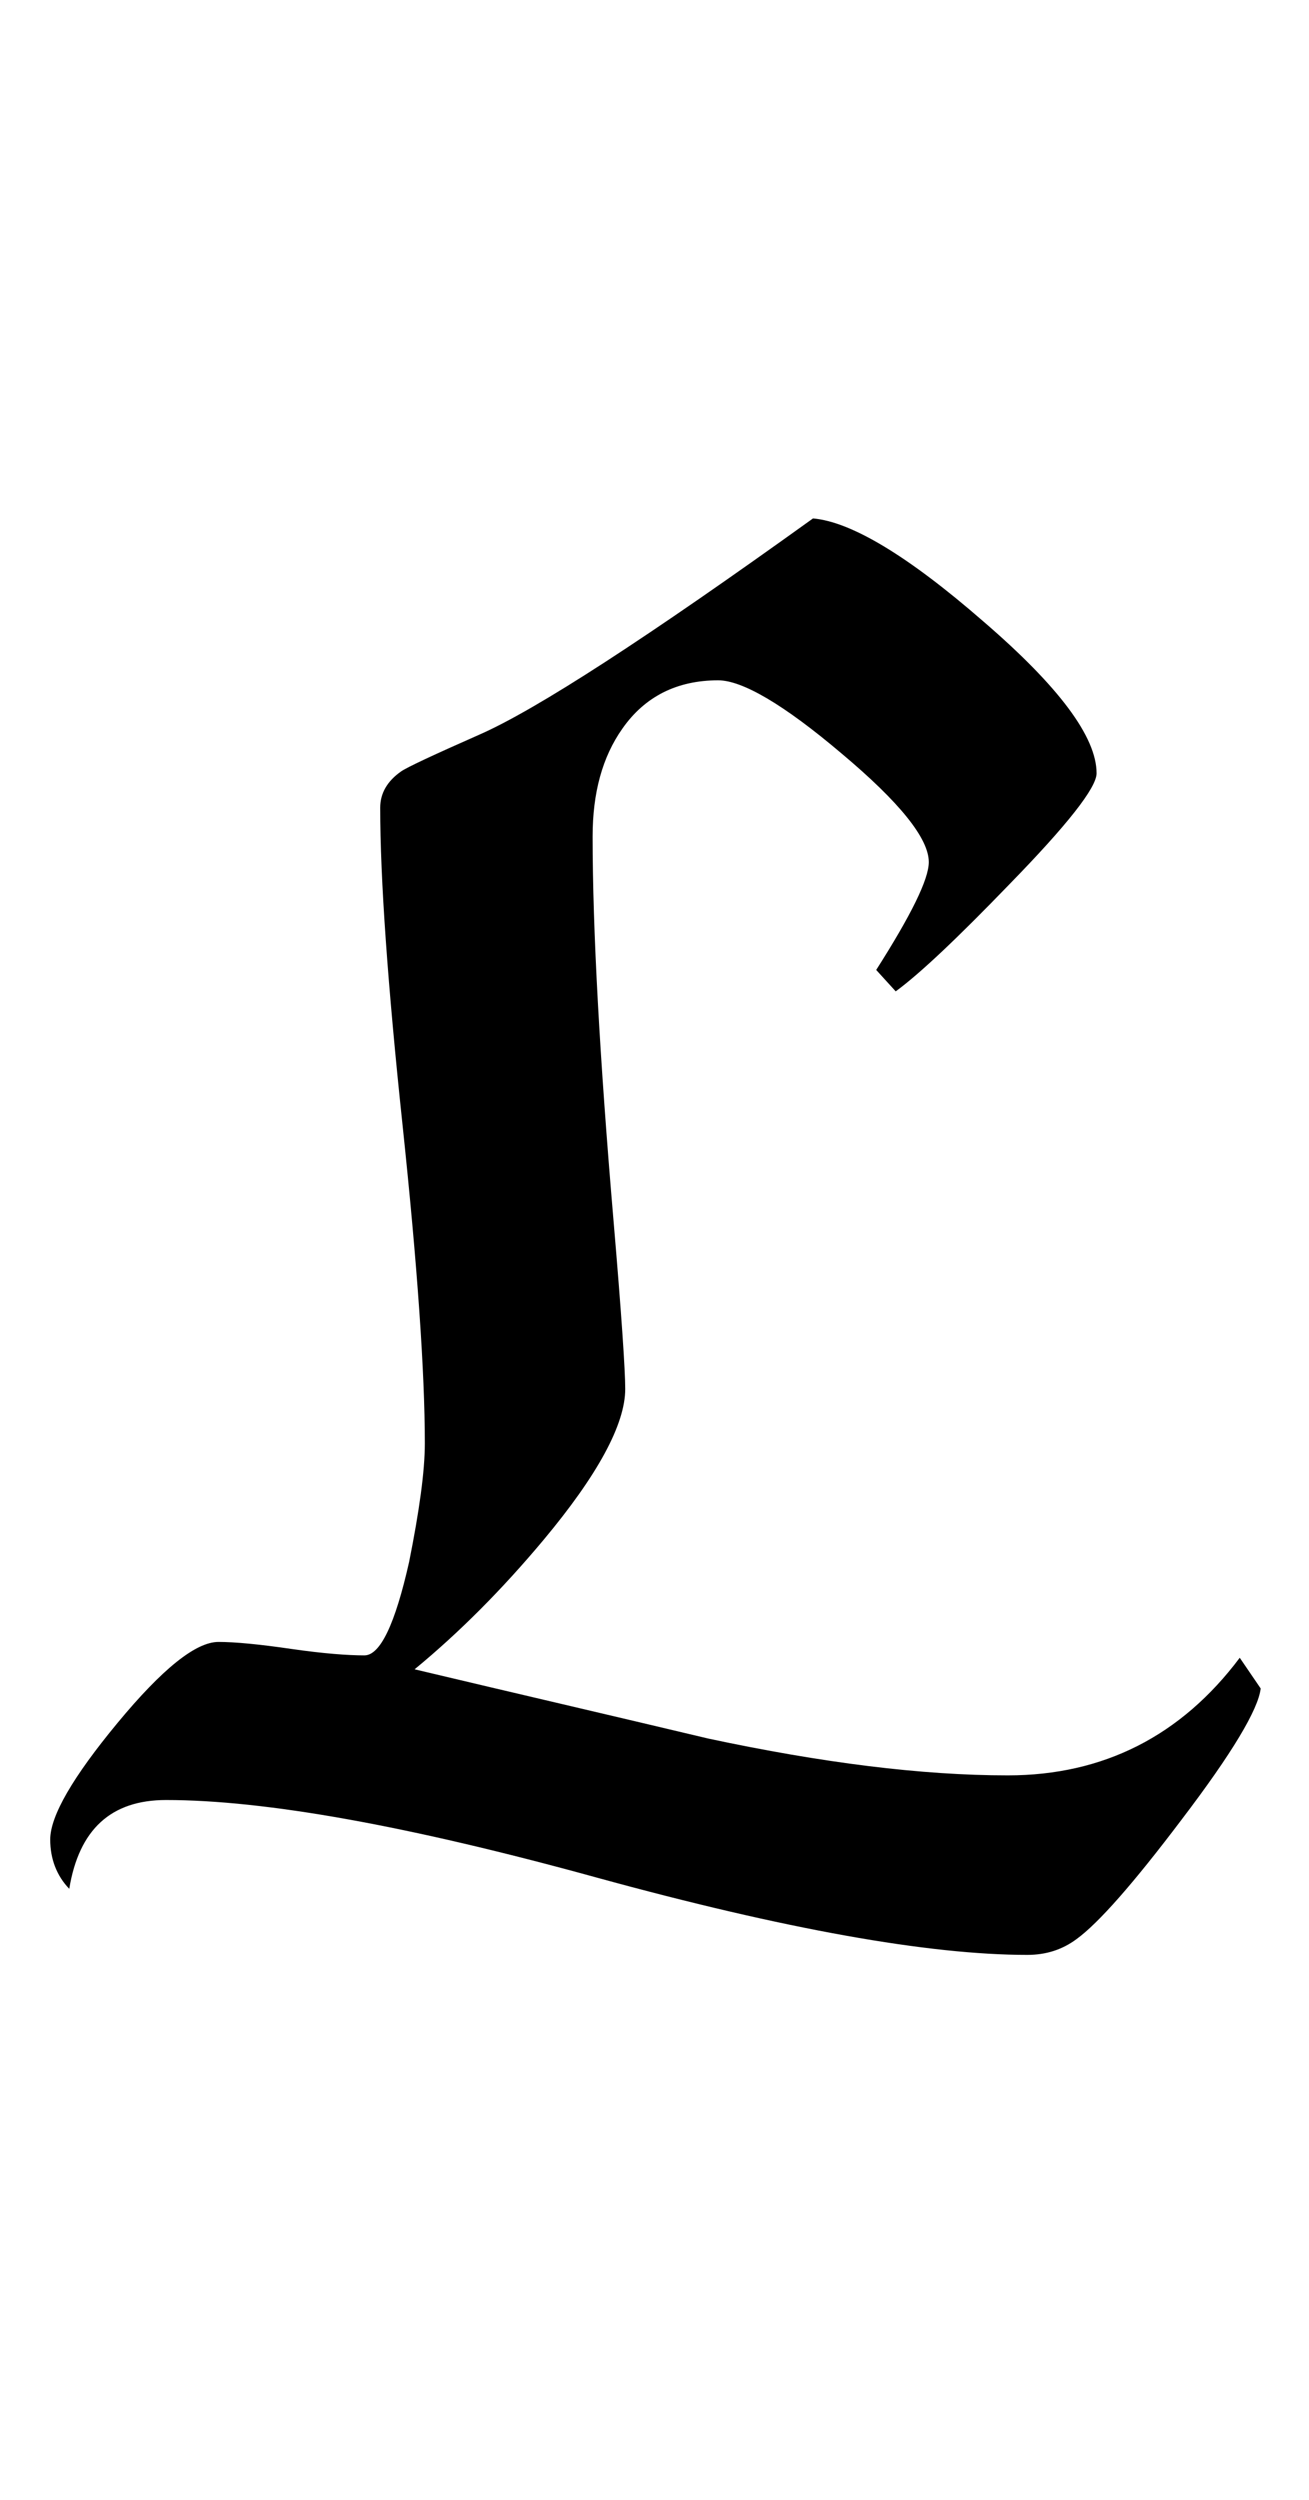 <?xml version="1.0" encoding="UTF-8"?>
<svg xmlns="http://www.w3.org/2000/svg" xmlns:xlink="http://www.w3.org/1999/xlink"  viewBox="0 0 11 21" version="1.1">
<defs>
<g>
<symbol overflow="visible" id="glyph0-0">
<path style="stroke:none;" d="M 1.062 0 L 1.062 -13.598 L 7.438 -13.598 L 7.438 0 Z M 2.125 -1.062 L 6.375 -1.062 L 6.375 -12.535 L 2.125 -12.535 Z M 2.125 -1.062 "/>
</symbol>
<symbol overflow="visible" id="glyph0-1">
<path style="stroke:none;" d="M 10.594 -1.816 C 10.574 -1.641 10.355 -1.273 9.93 -0.715 C 9.523 -0.176 9.23 0.156 9.047 0.289 C 8.926 0.379 8.789 0.422 8.633 0.422 C 7.805 0.422 6.598 0.207 5.016 -0.227 C 3.43 -0.664 2.227 -0.879 1.395 -0.879 C 0.934 -0.879 0.664 -0.633 0.582 -0.133 C 0.477 -0.242 0.422 -0.383 0.422 -0.547 C 0.422 -0.746 0.613 -1.074 0.988 -1.527 C 1.363 -1.98 1.645 -2.207 1.836 -2.207 C 1.973 -2.207 2.176 -2.188 2.449 -2.148 C 2.719 -2.109 2.926 -2.094 3.062 -2.094 C 3.195 -2.094 3.32 -2.355 3.438 -2.879 C 3.523 -3.305 3.57 -3.637 3.57 -3.875 C 3.57 -4.473 3.508 -5.363 3.383 -6.547 C 3.258 -7.727 3.195 -8.617 3.195 -9.215 C 3.195 -9.336 3.254 -9.438 3.371 -9.52 C 3.422 -9.555 3.637 -9.656 4.027 -9.828 C 4.508 -10.039 5.441 -10.645 6.832 -11.645 C 7.152 -11.617 7.629 -11.332 8.262 -10.781 C 8.898 -10.234 9.215 -9.809 9.215 -9.504 C 9.215 -9.383 8.969 -9.07 8.477 -8.566 C 8.051 -8.125 7.734 -7.824 7.527 -7.672 L 7.363 -7.852 C 7.656 -8.312 7.805 -8.613 7.805 -8.758 C 7.805 -8.957 7.559 -9.262 7.07 -9.672 C 6.586 -10.082 6.238 -10.285 6.035 -10.285 C 5.688 -10.285 5.418 -10.148 5.23 -9.879 C 5.062 -9.641 4.98 -9.34 4.98 -8.973 C 4.98 -8.191 5.039 -7.117 5.156 -5.742 C 5.223 -4.957 5.254 -4.488 5.254 -4.332 C 5.254 -4.035 5.023 -3.609 4.566 -3.062 C 4.223 -2.652 3.863 -2.289 3.484 -1.977 C 4.309 -1.781 5.133 -1.59 5.953 -1.395 C 6.91 -1.191 7.746 -1.086 8.469 -1.086 C 9.273 -1.086 9.926 -1.418 10.418 -2.074 Z M 10.594 -1.816 "/>
</symbol>
</g>
</defs>
<g id="surface14417">
<g style="fill:rgb(0%,0%,0%);fill-opacity:1;">
  <use xlink:href="#glyph0-1" x="0" y="16"/>
</g>
</g>
</svg>
